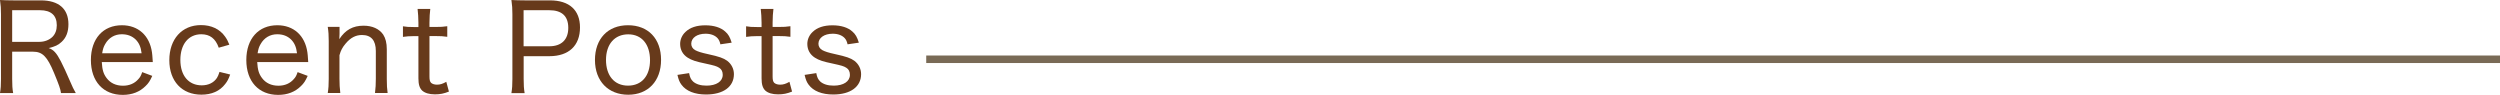 <?xml version="1.0" encoding="UTF-8"?>
<svg id="_レイヤー_2" data-name="レイヤー_2" xmlns="http://www.w3.org/2000/svg" viewBox="0 0 332.8 12.63">
  <defs>
    <style>
      .cls-1 {
        fill: #673a1b;
      }

      .cls-2 {
        fill: none;
        stroke: #796a56;
        stroke-miterlimit: 10;
      }
    </style>
  </defs>
  <g id="_レイヤー_1-2" data-name="レイヤー_1">
    <g>
      <line class="cls-2" x1="123.3" y1="7.89" x2="332.8" y2="7.89"/>
      <g>
        <path class="cls-1" d="M8.12,12.39c-.06-.51-.27-1.1-.93-2.69-.91-2.19-1.54-2.82-2.8-2.82H1.62v3.62c0,.85.03,1.31.13,1.89H0c.1-.61.13-1.04.13-1.89V1.91c0-.74-.03-1.23-.13-1.91.56.03,1.06.05,1.84.05h3.6c2.37,0,3.67,1.12,3.67,3.17,0,1.02-.29,1.78-.9,2.35-.46.43-.86.62-1.73.83.64.21,1.04.64,1.62,1.76.35.69.74,1.52,1.25,2.71.22.54.51,1.14.74,1.52h-1.97ZM5.25,5.57c.67,0,1.3-.24,1.73-.66.38-.38.58-.9.58-1.55,0-1.31-.77-2-2.23-2H1.62v4.21h3.63Z"/>
        <path class="cls-1" d="M13.55,8.26c.06,1.04.22,1.57.64,2.13.5.67,1.25,1.02,2.18,1.02.85,0,1.55-.3,2.05-.88.24-.26.35-.46.51-.93l1.34.5c-.3.67-.51.99-.9,1.36-.77.77-1.79,1.17-3.03,1.17-2.59,0-4.24-1.79-4.24-4.64s1.63-4.63,4.13-4.63c2.16,0,3.68,1.36,4,3.6.03.16.06.5.11,1.3h-6.8ZM18.85,7.09c-.1-.83-.34-1.38-.8-1.84-.48-.46-1.09-.69-1.84-.69-.94,0-1.73.46-2.21,1.31-.22.38-.3.64-.4,1.22h5.25Z"/>
        <path class="cls-1" d="M29.12,6.35c-.43-1.22-1.18-1.79-2.32-1.79-1.71,0-2.79,1.33-2.79,3.42s1.1,3.38,2.85,3.38c.88,0,1.6-.35,2.02-.99.13-.21.21-.4.34-.8l1.42.35c-.22.61-.38.91-.66,1.26-.72.95-1.81,1.42-3.17,1.42-2.59,0-4.27-1.79-4.27-4.59s1.67-4.67,4.21-4.67c1.39,0,2.51.53,3.22,1.54.24.34.38.61.56,1.07l-1.41.4Z"/>
        <path class="cls-1" d="M34.24,8.26c.06,1.04.22,1.57.64,2.13.5.67,1.25,1.02,2.18,1.02.85,0,1.55-.3,2.05-.88.24-.26.35-.46.51-.93l1.34.5c-.3.67-.51.99-.9,1.36-.77.77-1.79,1.17-3.03,1.17-2.59,0-4.24-1.79-4.24-4.64s1.63-4.63,4.13-4.63c2.16,0,3.68,1.36,4,3.6.03.16.06.5.11,1.3h-6.8ZM39.54,7.09c-.1-.83-.34-1.38-.8-1.84-.48-.46-1.09-.69-1.84-.69-.94,0-1.73.46-2.21,1.31-.22.38-.3.64-.4,1.22h5.25Z"/>
        <path class="cls-1" d="M43.63,12.39c.1-.64.13-1.07.13-1.89v-5.03c0-.78-.03-1.25-.13-1.89h1.57v.94c0,.21,0,.29-.03.69.8-1.23,1.81-1.79,3.23-1.79,1.17,0,2.08.42,2.61,1.18.32.5.48,1.12.48,1.97v3.94c0,.83.03,1.33.11,1.87h-1.68c.08-.67.11-1.14.11-1.89v-3.7c0-1.41-.62-2.13-1.84-2.13-.83,0-1.52.35-2.18,1.14-.43.51-.64.9-.82,1.55v3.14c0,.7.03,1.25.11,1.89h-1.68Z"/>
        <path class="cls-1" d="M57.28,1.18c-.06.51-.11,1.14-.11,1.83v.58h.74c.75,0,1.1-.02,1.63-.1v1.41c-.51-.08-.88-.1-1.62-.1h-.75v5.38c0,.46.06.69.22.85.16.14.43.24.77.24.43,0,.75-.1,1.25-.38l.35,1.3c-.67.27-1.18.37-1.86.37-.77,0-1.34-.18-1.7-.5-.35-.34-.5-.82-.5-1.63v-5.62h-.64c-.56,0-.91.03-1.42.1v-1.41c.45.08.77.1,1.44.1h.62v-.58c0-.64-.05-1.28-.11-1.83h1.68Z"/>
        <path class="cls-1" d="M68.08,12.39c.1-.61.13-1.07.13-1.87V1.89c0-.71-.03-1.2-.13-1.89.58.03,1.07.05,1.83.05h3.3c2.58,0,4,1.3,4,3.6,0,2.43-1.49,3.83-4.08,3.83h-3.42v3.03c0,.8.03,1.31.13,1.89h-1.75ZM73.12,6.16c1.62,0,2.53-.88,2.53-2.45s-.86-2.35-2.53-2.35h-3.42v4.8h3.42Z"/>
        <path class="cls-1" d="M79.2,7.99c0-2.82,1.71-4.63,4.4-4.63s4.4,1.79,4.4,4.61-1.73,4.64-4.37,4.64-4.43-1.79-4.43-4.63ZM80.67,7.97c0,2.11,1.12,3.43,2.93,3.43s2.93-1.28,2.93-3.39-1.1-3.44-2.9-3.44-2.96,1.3-2.96,3.41Z"/>
        <path class="cls-1" d="M91.73,9.72c.11.59.24.85.54,1.14.4.35.99.54,1.78.54,1.31,0,2.16-.56,2.16-1.44,0-.42-.16-.75-.48-.94-.35-.22-.61-.29-1.83-.56-1.25-.26-1.79-.43-2.35-.78-.66-.42-1.01-1.06-1.01-1.83,0-.61.26-1.18.71-1.6.61-.59,1.5-.88,2.64-.88s2.05.29,2.64.82c.43.37.64.75.87,1.49l-1.5.22c-.1-.4-.18-.59-.38-.82-.35-.38-.9-.59-1.6-.59-1.12,0-1.9.54-1.9,1.34,0,.35.19.67.53.85.37.19.75.32,1.71.53,1.47.32,2.06.53,2.54.88.56.42.9,1.07.9,1.78,0,1.68-1.41,2.71-3.71,2.71-1.5,0-2.64-.45-3.27-1.3-.26-.35-.38-.64-.54-1.31l1.57-.24Z"/>
        <path class="cls-1" d="M102.96,1.18c-.06.51-.11,1.14-.11,1.83v.58h.74c.75,0,1.1-.02,1.63-.1v1.41c-.51-.08-.88-.1-1.62-.1h-.75v5.38c0,.46.06.69.22.85.16.14.43.24.77.24.43,0,.75-.1,1.25-.38l.35,1.3c-.67.27-1.18.37-1.86.37-.77,0-1.34-.18-1.7-.5-.35-.34-.5-.82-.5-1.63v-5.62h-.64c-.56,0-.91.03-1.42.1v-1.41c.45.08.77.1,1.44.1h.62v-.58c0-.64-.05-1.28-.11-1.83h1.68Z"/>
        <path class="cls-1" d="M108.66,9.72c.11.59.24.85.54,1.14.4.35.99.54,1.78.54,1.31,0,2.16-.56,2.16-1.44,0-.42-.16-.75-.48-.94-.35-.22-.61-.29-1.83-.56-1.25-.26-1.79-.43-2.35-.78-.66-.42-1.01-1.06-1.01-1.83,0-.61.26-1.18.71-1.6.61-.59,1.5-.88,2.64-.88s2.05.29,2.64.82c.43.37.64.75.87,1.49l-1.5.22c-.1-.4-.18-.59-.38-.82-.35-.38-.9-.59-1.6-.59-1.12,0-1.9.54-1.9,1.34,0,.35.19.67.53.85.37.19.75.32,1.71.53,1.47.32,2.06.53,2.54.88.56.42.9,1.07.9,1.78,0,1.68-1.41,2.71-3.71,2.71-1.5,0-2.64-.45-3.27-1.3-.26-.35-.38-.64-.54-1.31l1.57-.24Z"/>
      </g>
    </g>
  </g>
</svg>